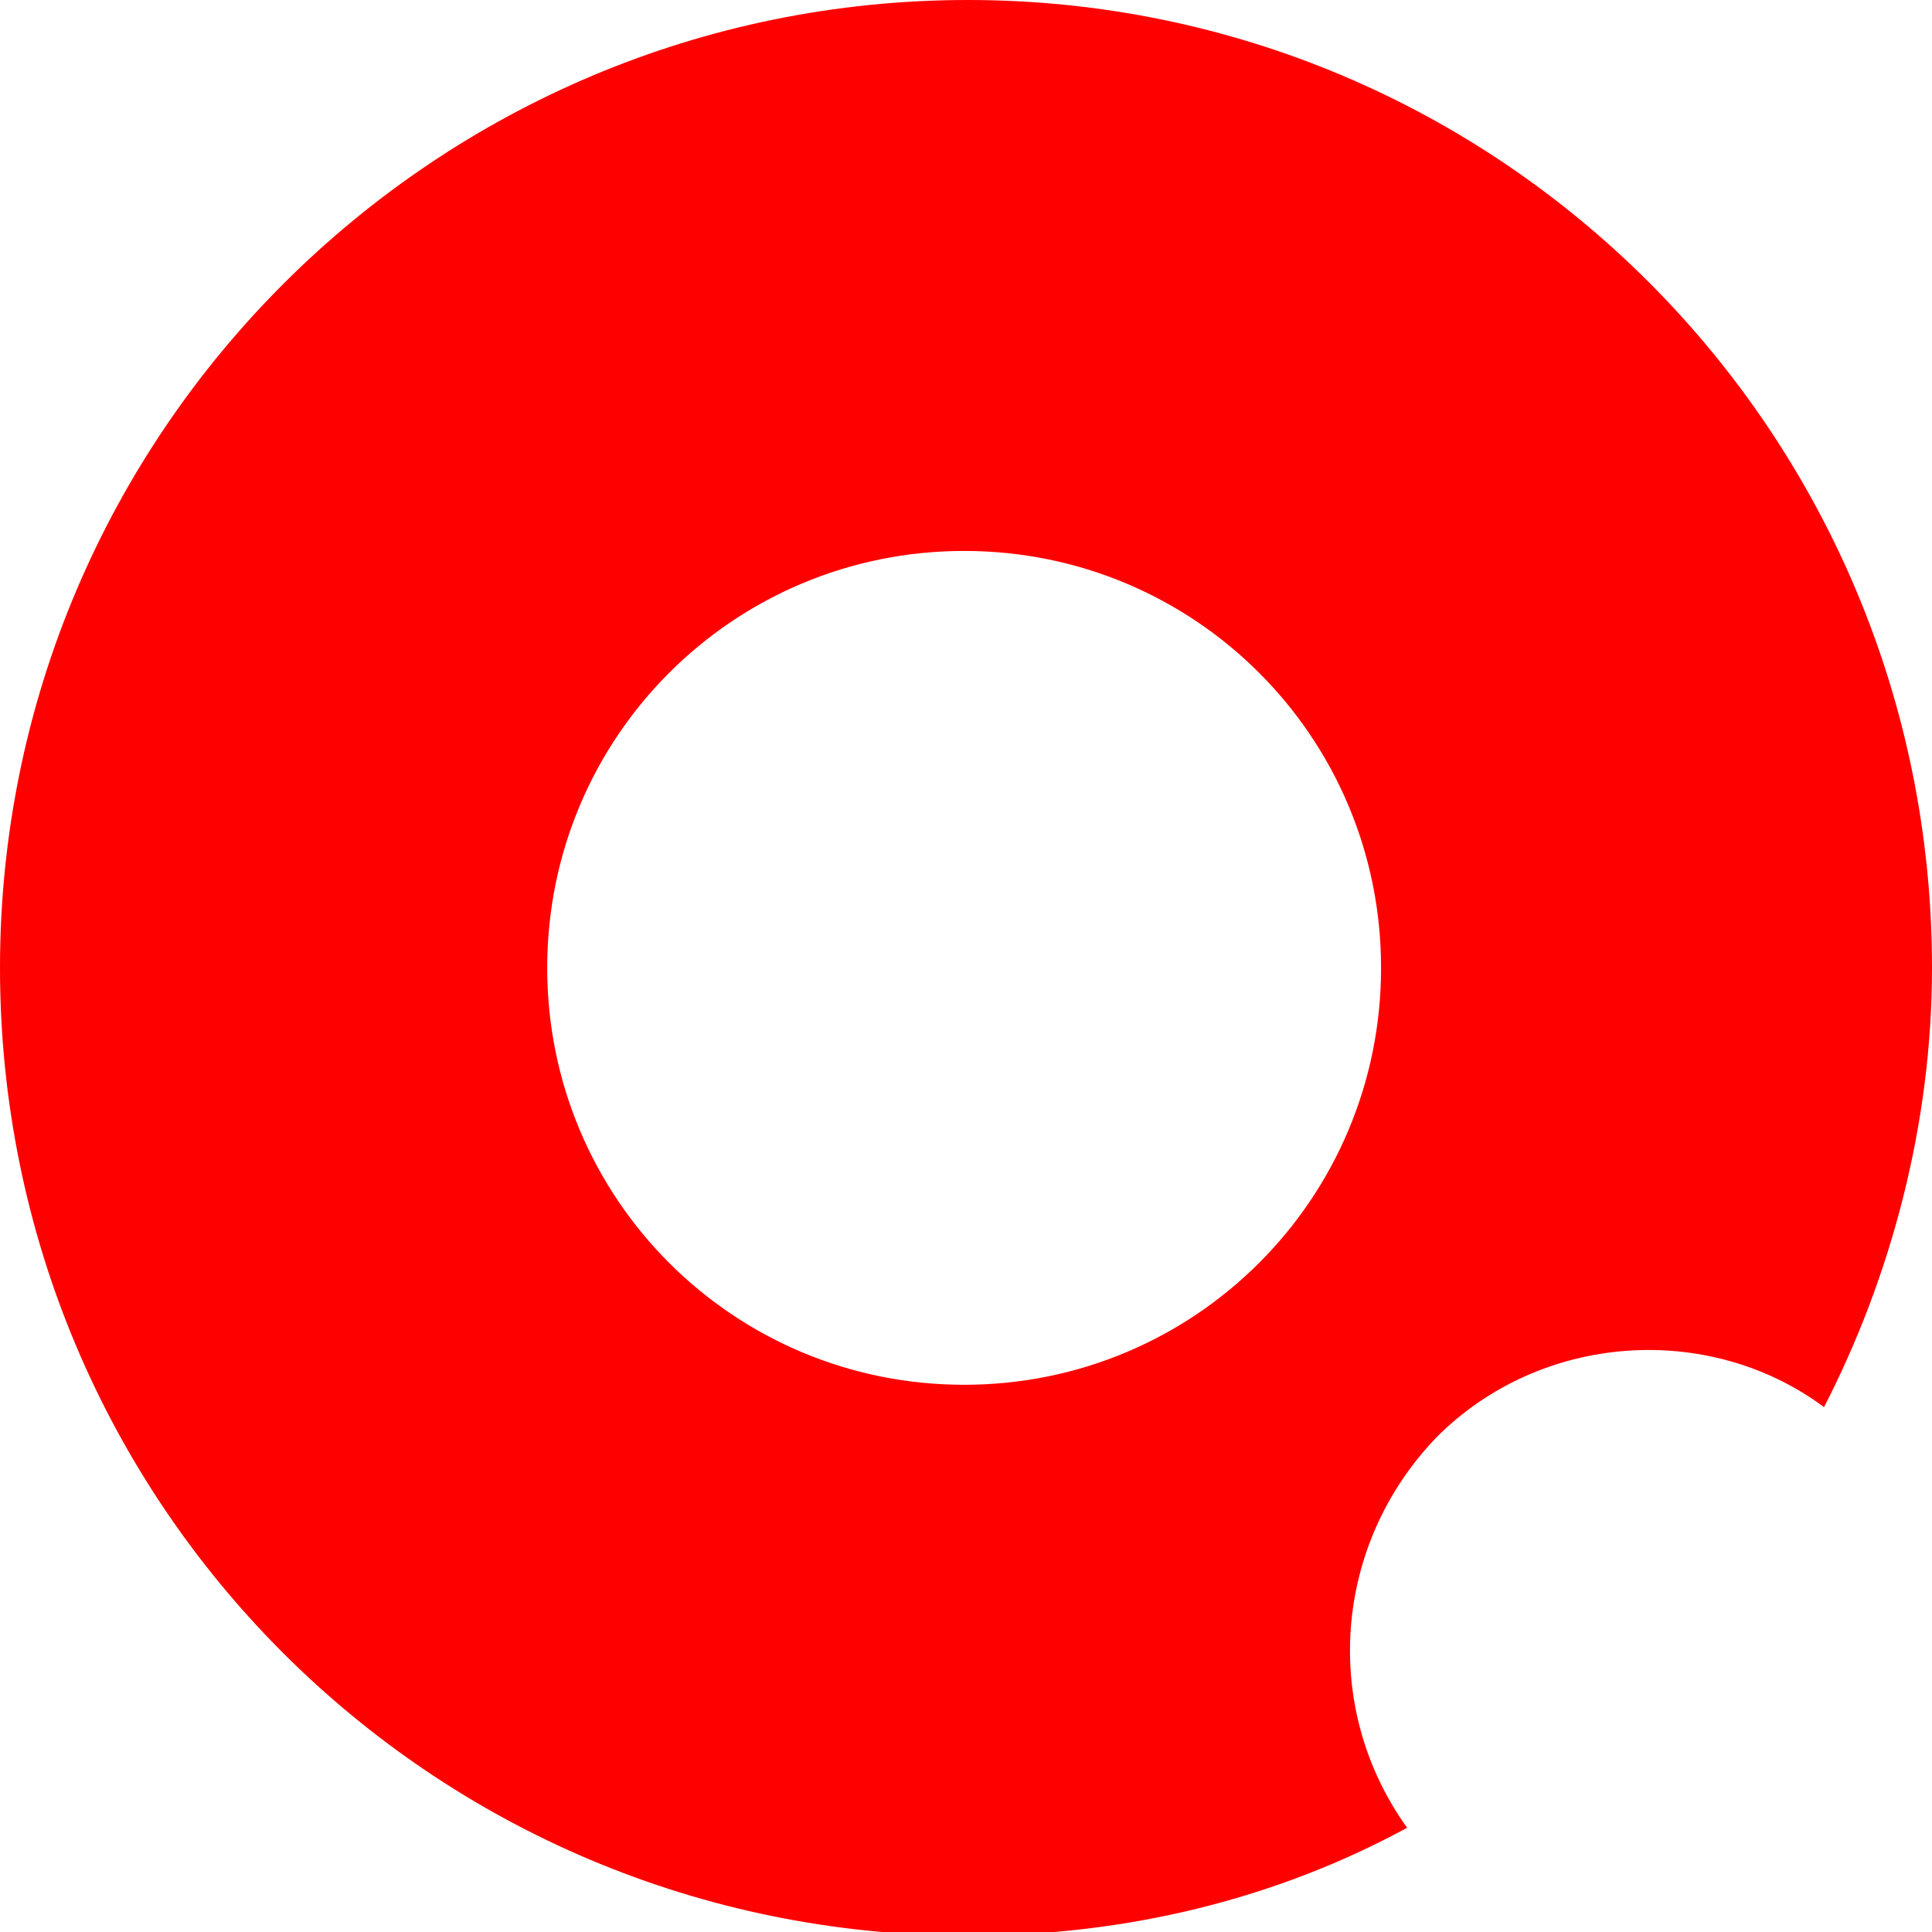 <?xml version="1.0" encoding="utf-8"?> <svg xmlns="http://www.w3.org/2000/svg" xmlns:xlink="http://www.w3.org/1999/xlink" version="1.1" id="_Слой_2" x="0px" y="0px" viewBox="0 0 51.9 51.9" style="enable-background:new 0 0 51.9 51.9;" xml:space="preserve"> <style type="text/css"> .st0{fill:#FF0000;} </style> <g id="_Слой_1-2"> <path class="st0" d="M38.6,38.6c2.8-2.8,7.3-3.1,10.4-0.8c1.8-3.5,2.9-7.6,2.9-11.8C51.9,11.6,40.3,0,26,0S0,11.6,0,26 s11.6,26,26,26c4.3,0,8.3-1,11.8-2.9C35.5,45.9,35.8,41.5,38.6,38.6L38.6,38.6z M25.9,37.2c-6.2,0-11.2-5-11.2-11.2 s5-11.2,11.2-11.2s11.2,5,11.2,11.2S32.1,37.2,25.9,37.2z"></path> </g> </svg> 